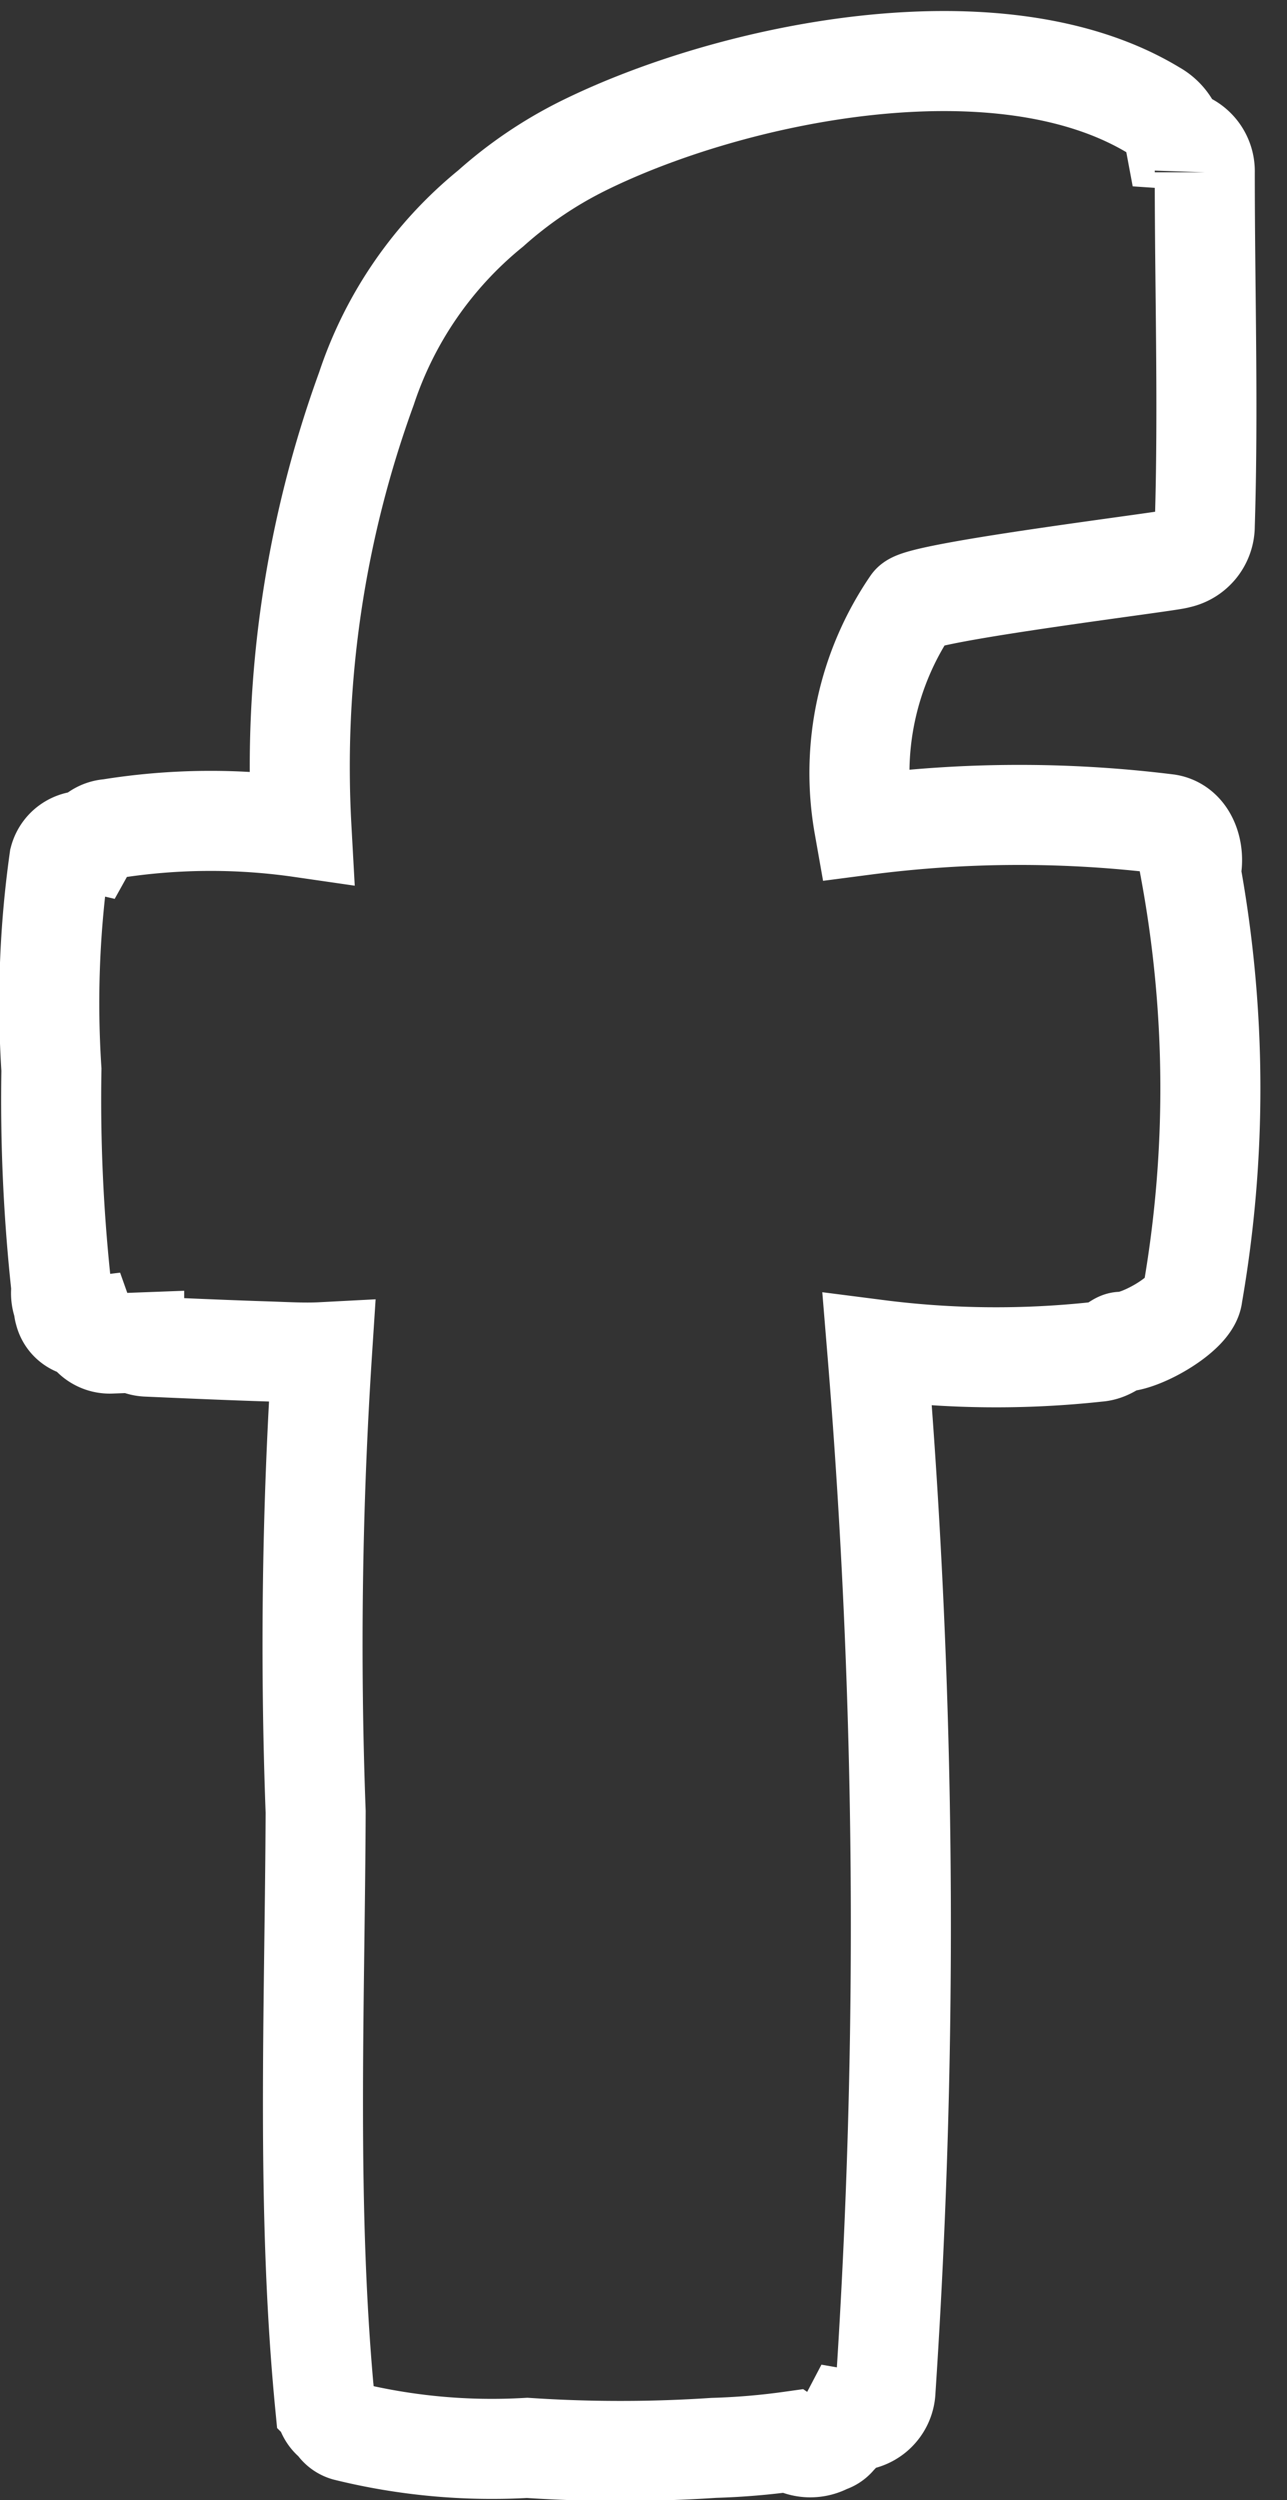 <svg xmlns="http://www.w3.org/2000/svg" width="12.864" height="24.989" viewBox="0 0 12.864 24.989"><rect x="0" y="0" width="12.864" height="24.989" fill="#333333" stroke="none"/><g transform="translate(0.497 0.611)"><rect width="12" height="23.878" transform="translate(0.367)" fill="none"/><path d="M-2108.743-229.89a.335.335,0,0,0,.274-.331c.037-1.175,0-2.355,0-3.531a.322.322,0,0,0-.3-.332.412.412,0,0,0-.206-.285c-1.546-.94-4.228-.381-5.712.355a4.162,4.162,0,0,0-.919.623,3.9,3.9,0,0,0-1.242,1.8,11.052,11.052,0,0,0-.65,4.387,6.331,6.331,0,0,0-1.92.016.244.244,0,0,0-.2.125.251.251,0,0,0-.3.18,10.286,10.286,0,0,0-.079,2.1,17.35,17.35,0,0,0,.1,2.186.3.3,0,0,0,.023.172c0,.02,0,.04.007.06a.2.2,0,0,0,.219.155.248.248,0,0,0,.237.165l.241-.009a.266.266,0,0,0,.125.039c.41.018.821.036,1.23.049.175.006.351.016.523.007a45.073,45.073,0,0,0-.064,4.594c-.008,1.967-.095,3.976.095,5.932a.216.216,0,0,0,.073.143l.019.017c.006,0,.011.013.018.017a.17.17,0,0,0,.1.081,6.08,6.08,0,0,0,1.809.167,14.085,14.085,0,0,0,1.866,0,6.991,6.991,0,0,0,.771-.065.343.343,0,0,0,.364.014.158.158,0,0,0,.091-.061.639.639,0,0,0,.123-.164.313.313,0,0,0,.367-.3,70.266,70.266,0,0,0-.083-10.4,9.327,9.327,0,0,0,2.2.021c.122-.007.2-.1.238-.1h.006c.2,0,.694-.285.708-.47a12.022,12.022,0,0,0-.019-4.23c.047-.183-.023-.439-.23-.474a11.982,11.982,0,0,0-3.035.009,2.989,2.989,0,0,1,.477-2.209C-2111.308-229.56-2108.773-229.867-2108.743-229.89Z" transform="translate(2120.014 234.863)" fill="none" stroke="#fff" stroke-width="1"/></g></svg>